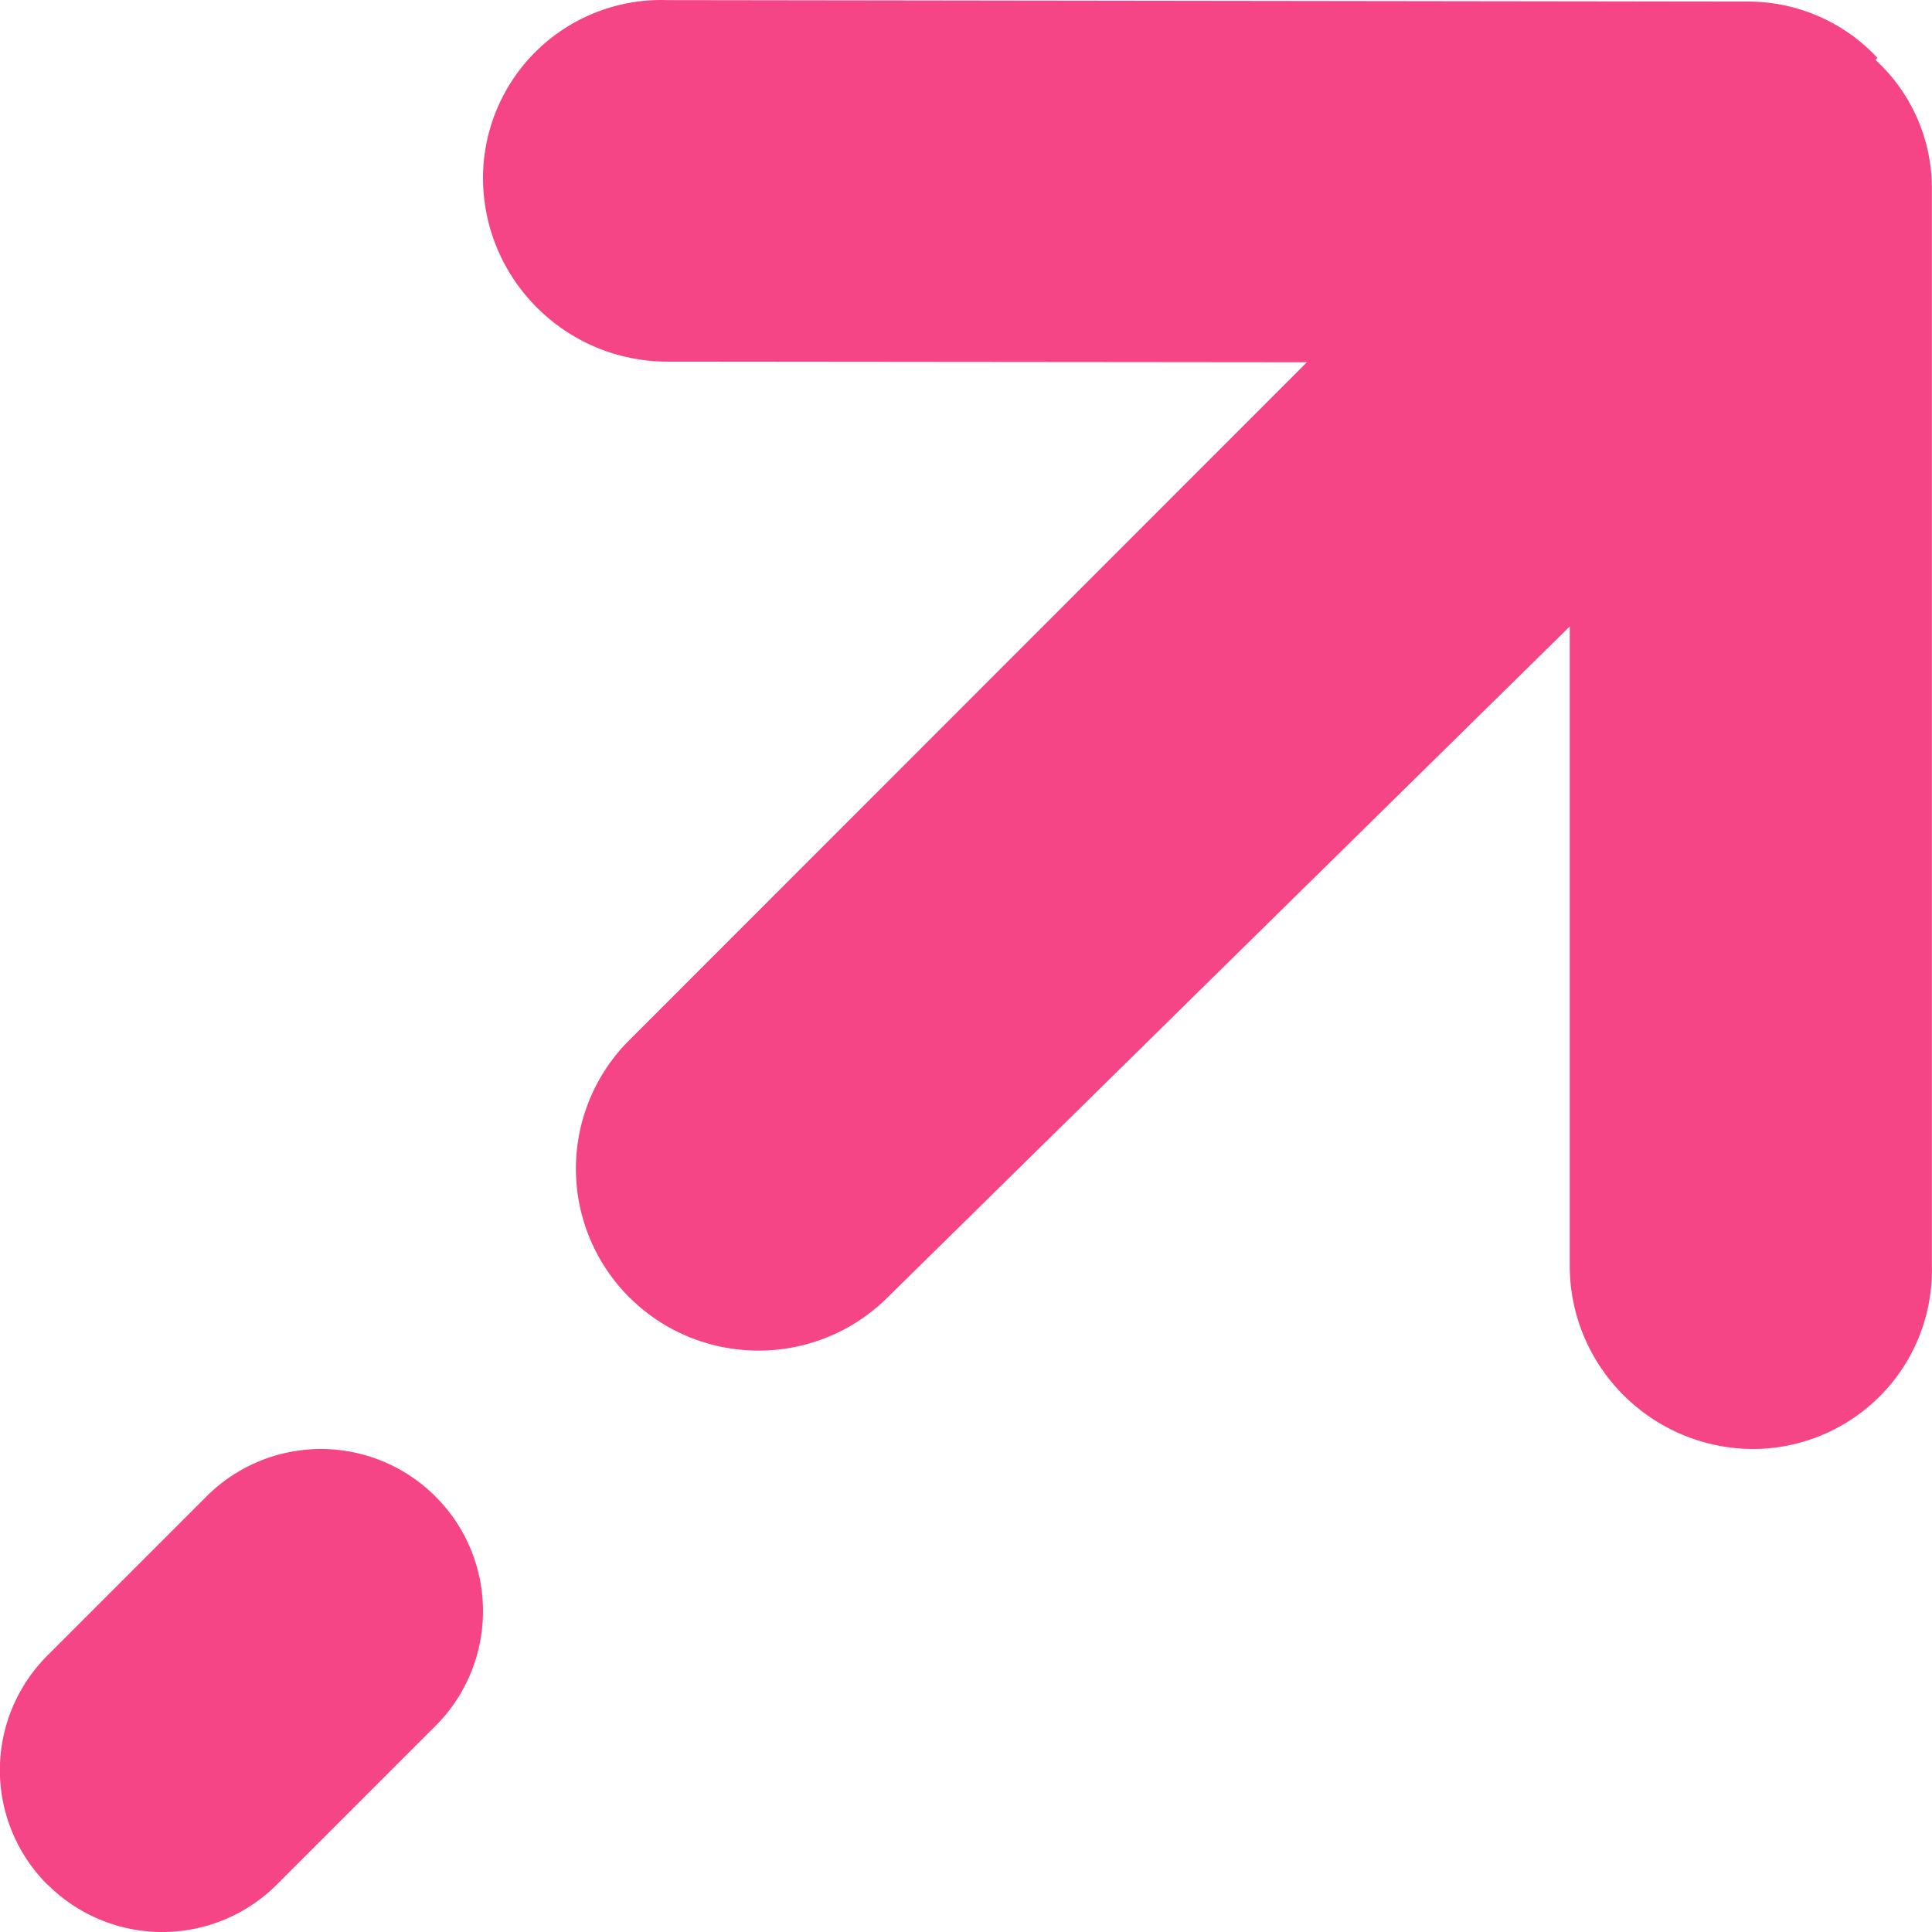 <svg xmlns="http://www.w3.org/2000/svg" width="16" height="16" viewBox="0 0 16 16">
    <path fill="#F54586" fill-rule="evenodd" d="M4 1.474c.002.841.686 1.521 1.53 1.521L10.823 3l-5.63 5.633a1.503 1.503 0 0 0 .02 2.112c.584.58 1.526.588 2.12.017L13 5.188v5.296c0 .403.162.789.448 1.073.286.284.673.444 1.077.443a1.487 1.487 0 0 0 1.056-.45c.277-.285.427-.669.418-1.066V1.542a1.442 1.442 0 0 0-.467-1.046l.016-.017a1.465 1.465 0 0 0-1.055-.466L5.526.001A1.475 1.475 0 0 0 4 1.475zM.393 15.608a1.34 1.34 0 0 1 0-1.898l1.316-1.316a1.34 1.34 0 0 1 1.897-.001c.525.524.525 1.374.002 1.899l-1.316 1.316a1.343 1.343 0 0 1-1.899-.002v.002z"/>
</svg>
